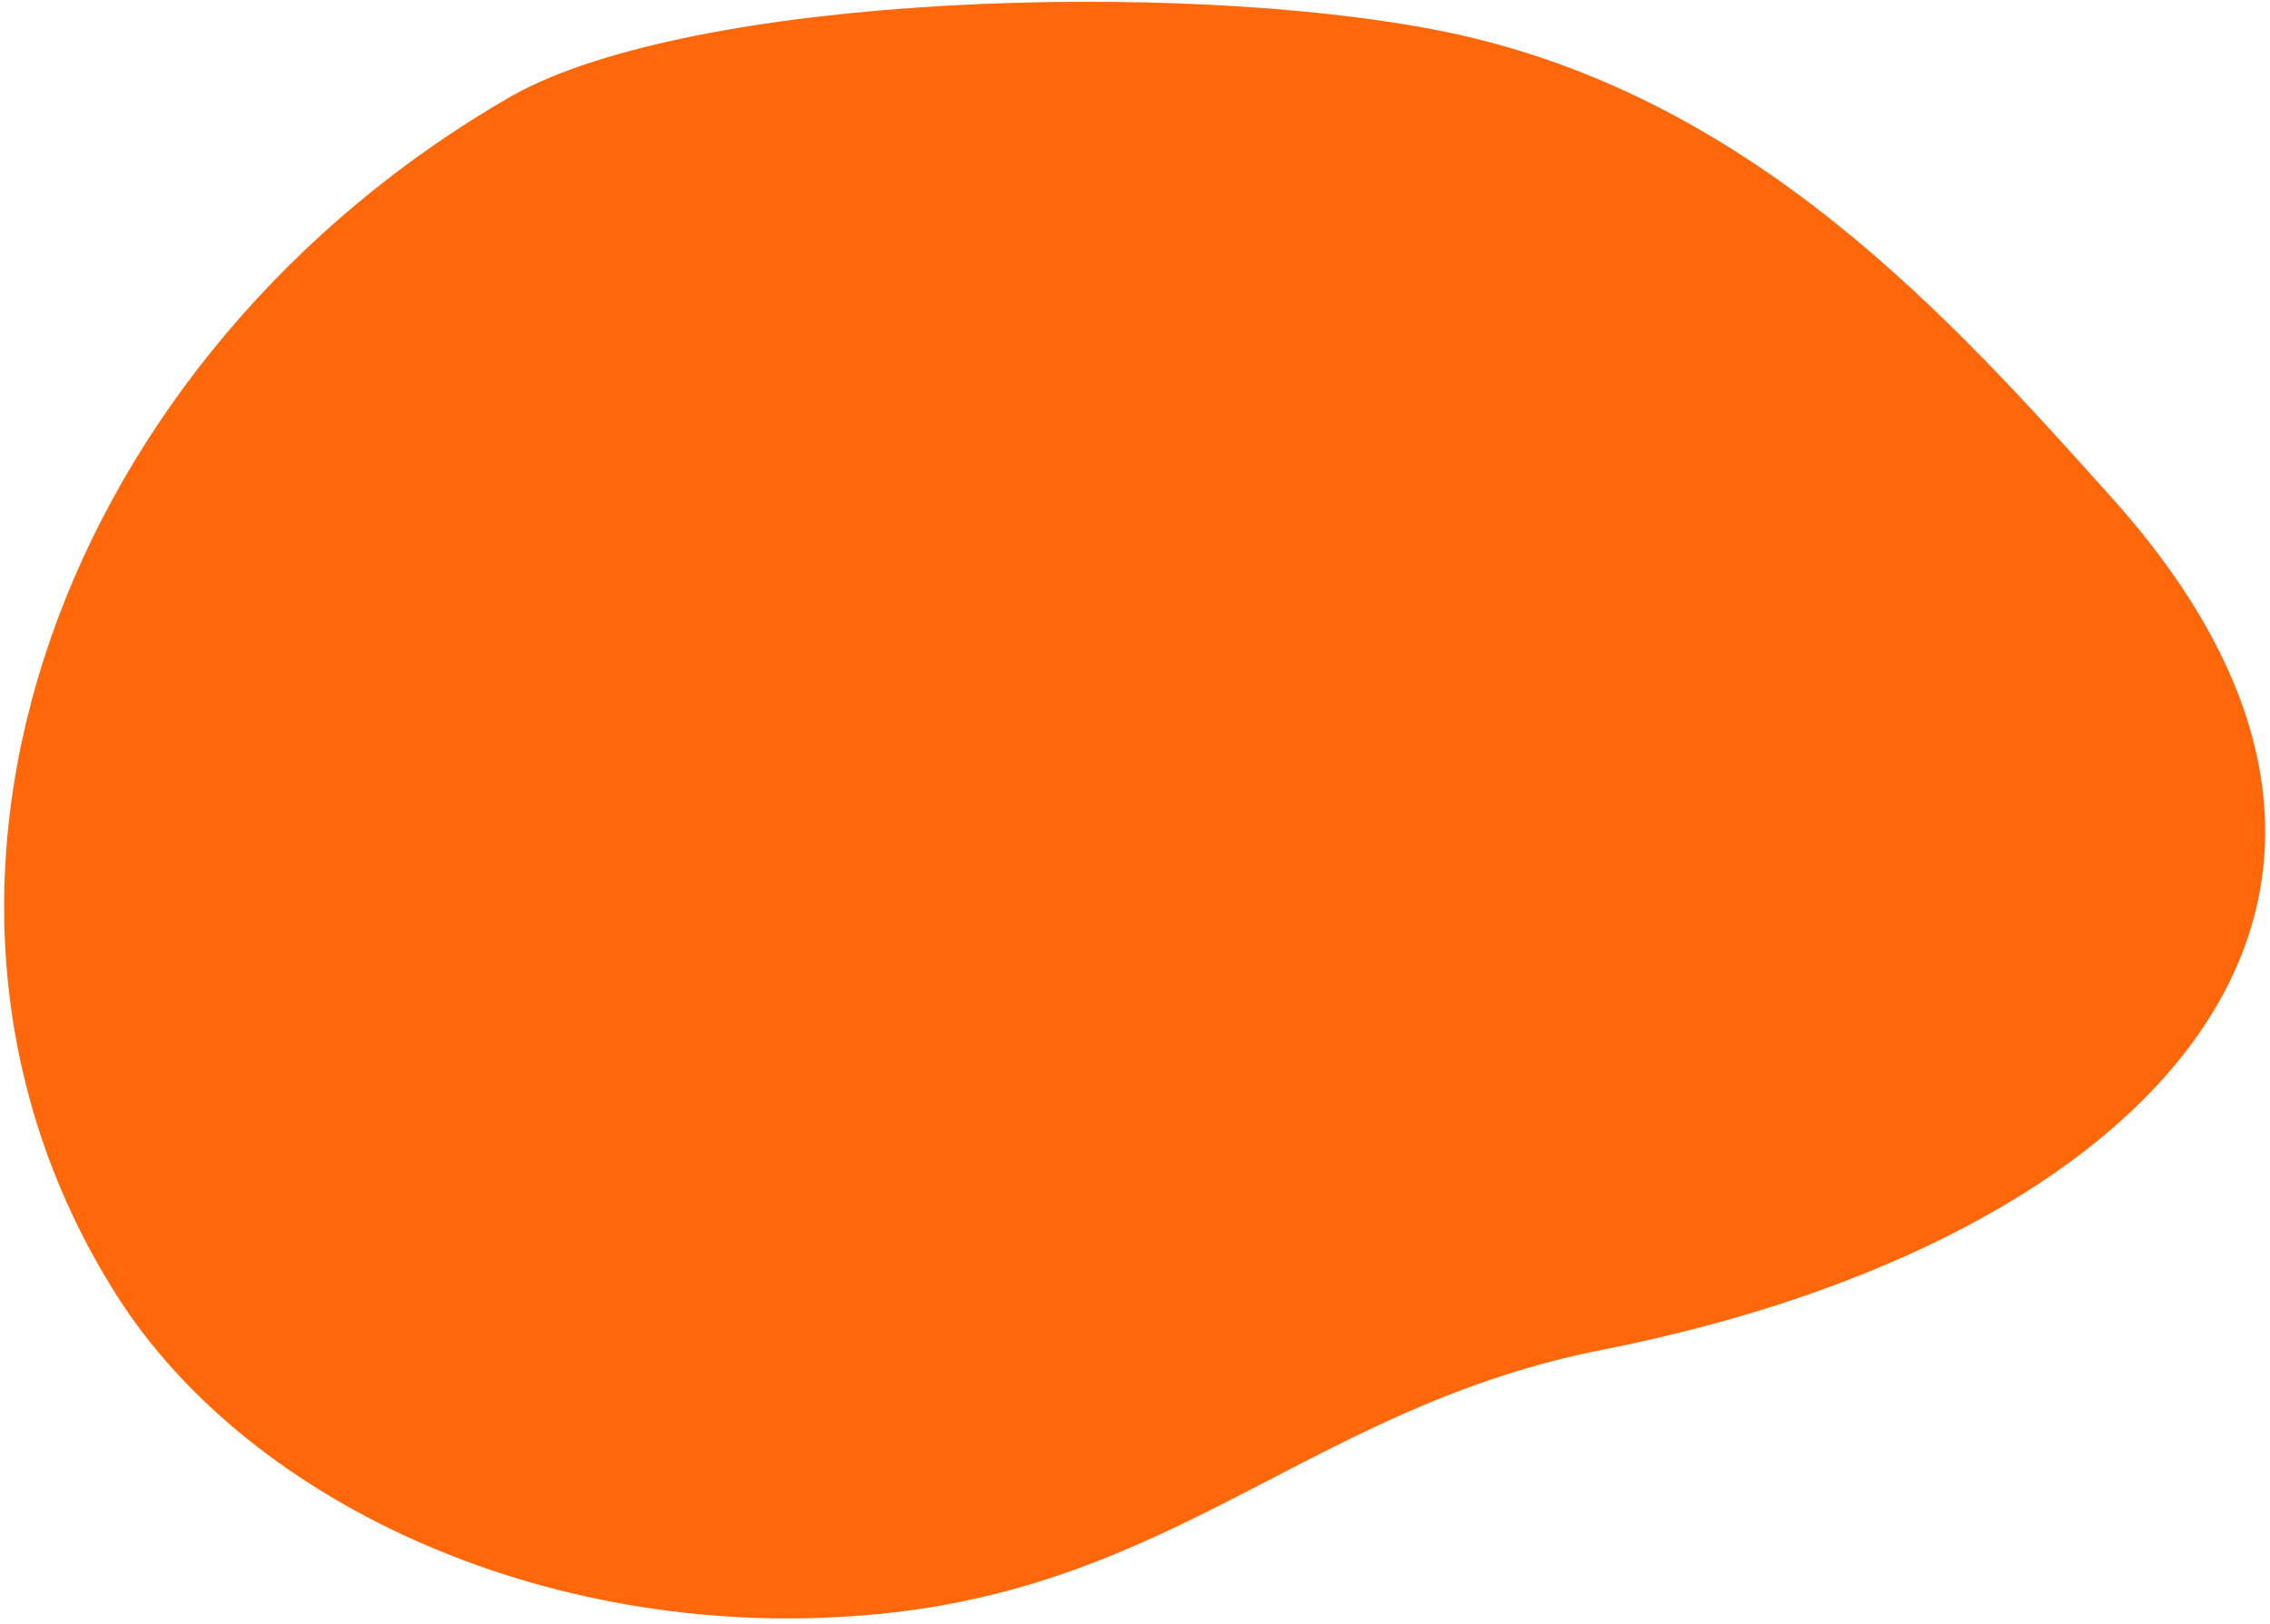 <svg width="320" height="229" preserveAspectRatio="none" viewBox="0 0 320 229" xmlns="http://www.w3.org/2000/svg"><path d="M72.326 13.422C98.207-.903 166.32-2.878 202.744 4.284c44.024 8.657 72.456 40.857 94.934 65.873 51.245 57.028 5.154 104.983-71.83 120.175-40.52 7.996-59.556 33.127-101.993 37.252-45.524 4.424-88.592-15.235-107.416-44.954C-19.874 125.3 9.32 49.485 72.326 13.422" fill="#FF680A" fill-rule="evenodd"/></svg>